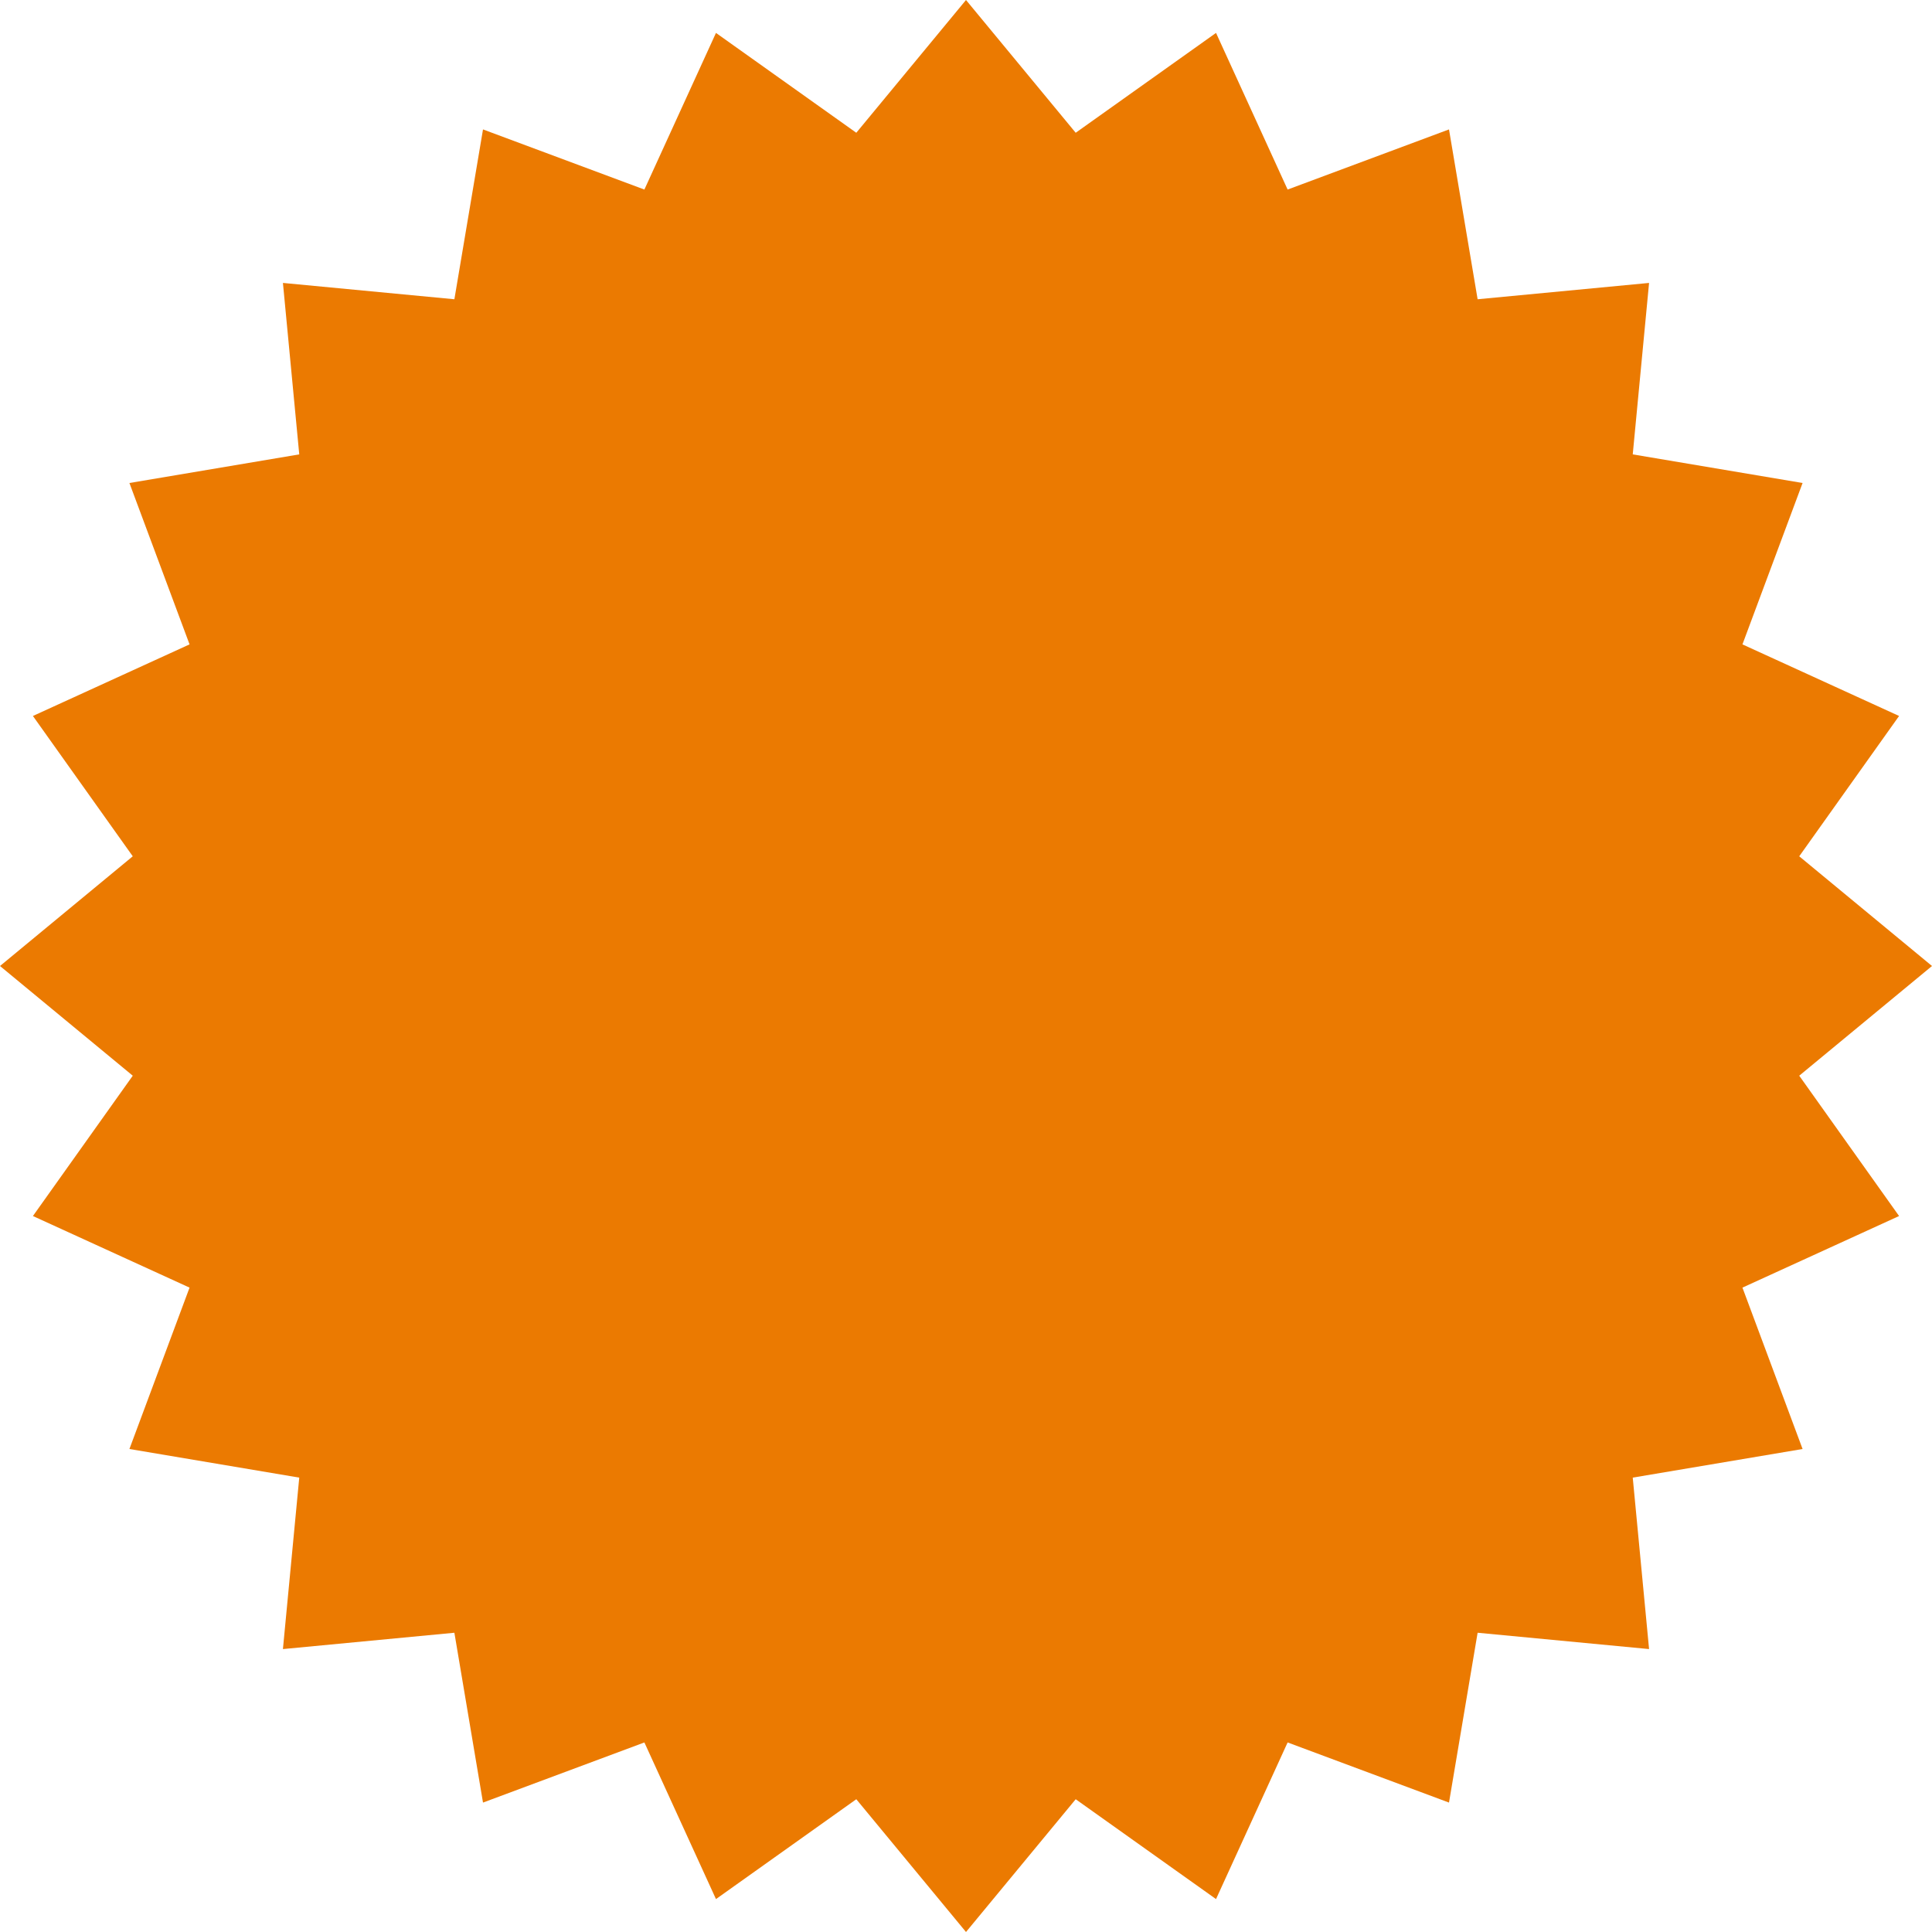 <?xml version="1.0" encoding="UTF-8"?> <svg xmlns="http://www.w3.org/2000/svg" width="160" height="160" viewBox="0 0 160 160" fill="none"> <path d="M80 0L89.085 10.995L100.706 2.726L106.635 15.698L120 10.718L122.37 24.783L136.569 23.431L135.217 37.63L149.282 40L144.302 53.365L157.274 59.294L149.005 70.915L160 80L149.005 89.085L157.274 100.706L144.302 106.635L149.282 120L135.217 122.37L136.569 136.569L122.37 135.217L120 149.282L106.635 144.302L100.706 157.274L89.085 149.005L80 160L70.915 149.005L59.294 157.274L53.365 144.302L40 149.282L37.63 135.217L23.431 136.569L24.783 122.37L10.718 120L15.698 106.635L2.726 100.706L10.995 89.085L0 80L10.995 70.915L2.726 59.294L15.698 53.365L10.718 40L24.783 37.63L23.431 23.431L37.63 24.783L40 10.718L53.365 15.698L59.294 2.726L70.915 10.995L80 0Z" fill="#EB7A01"></path> </svg> 